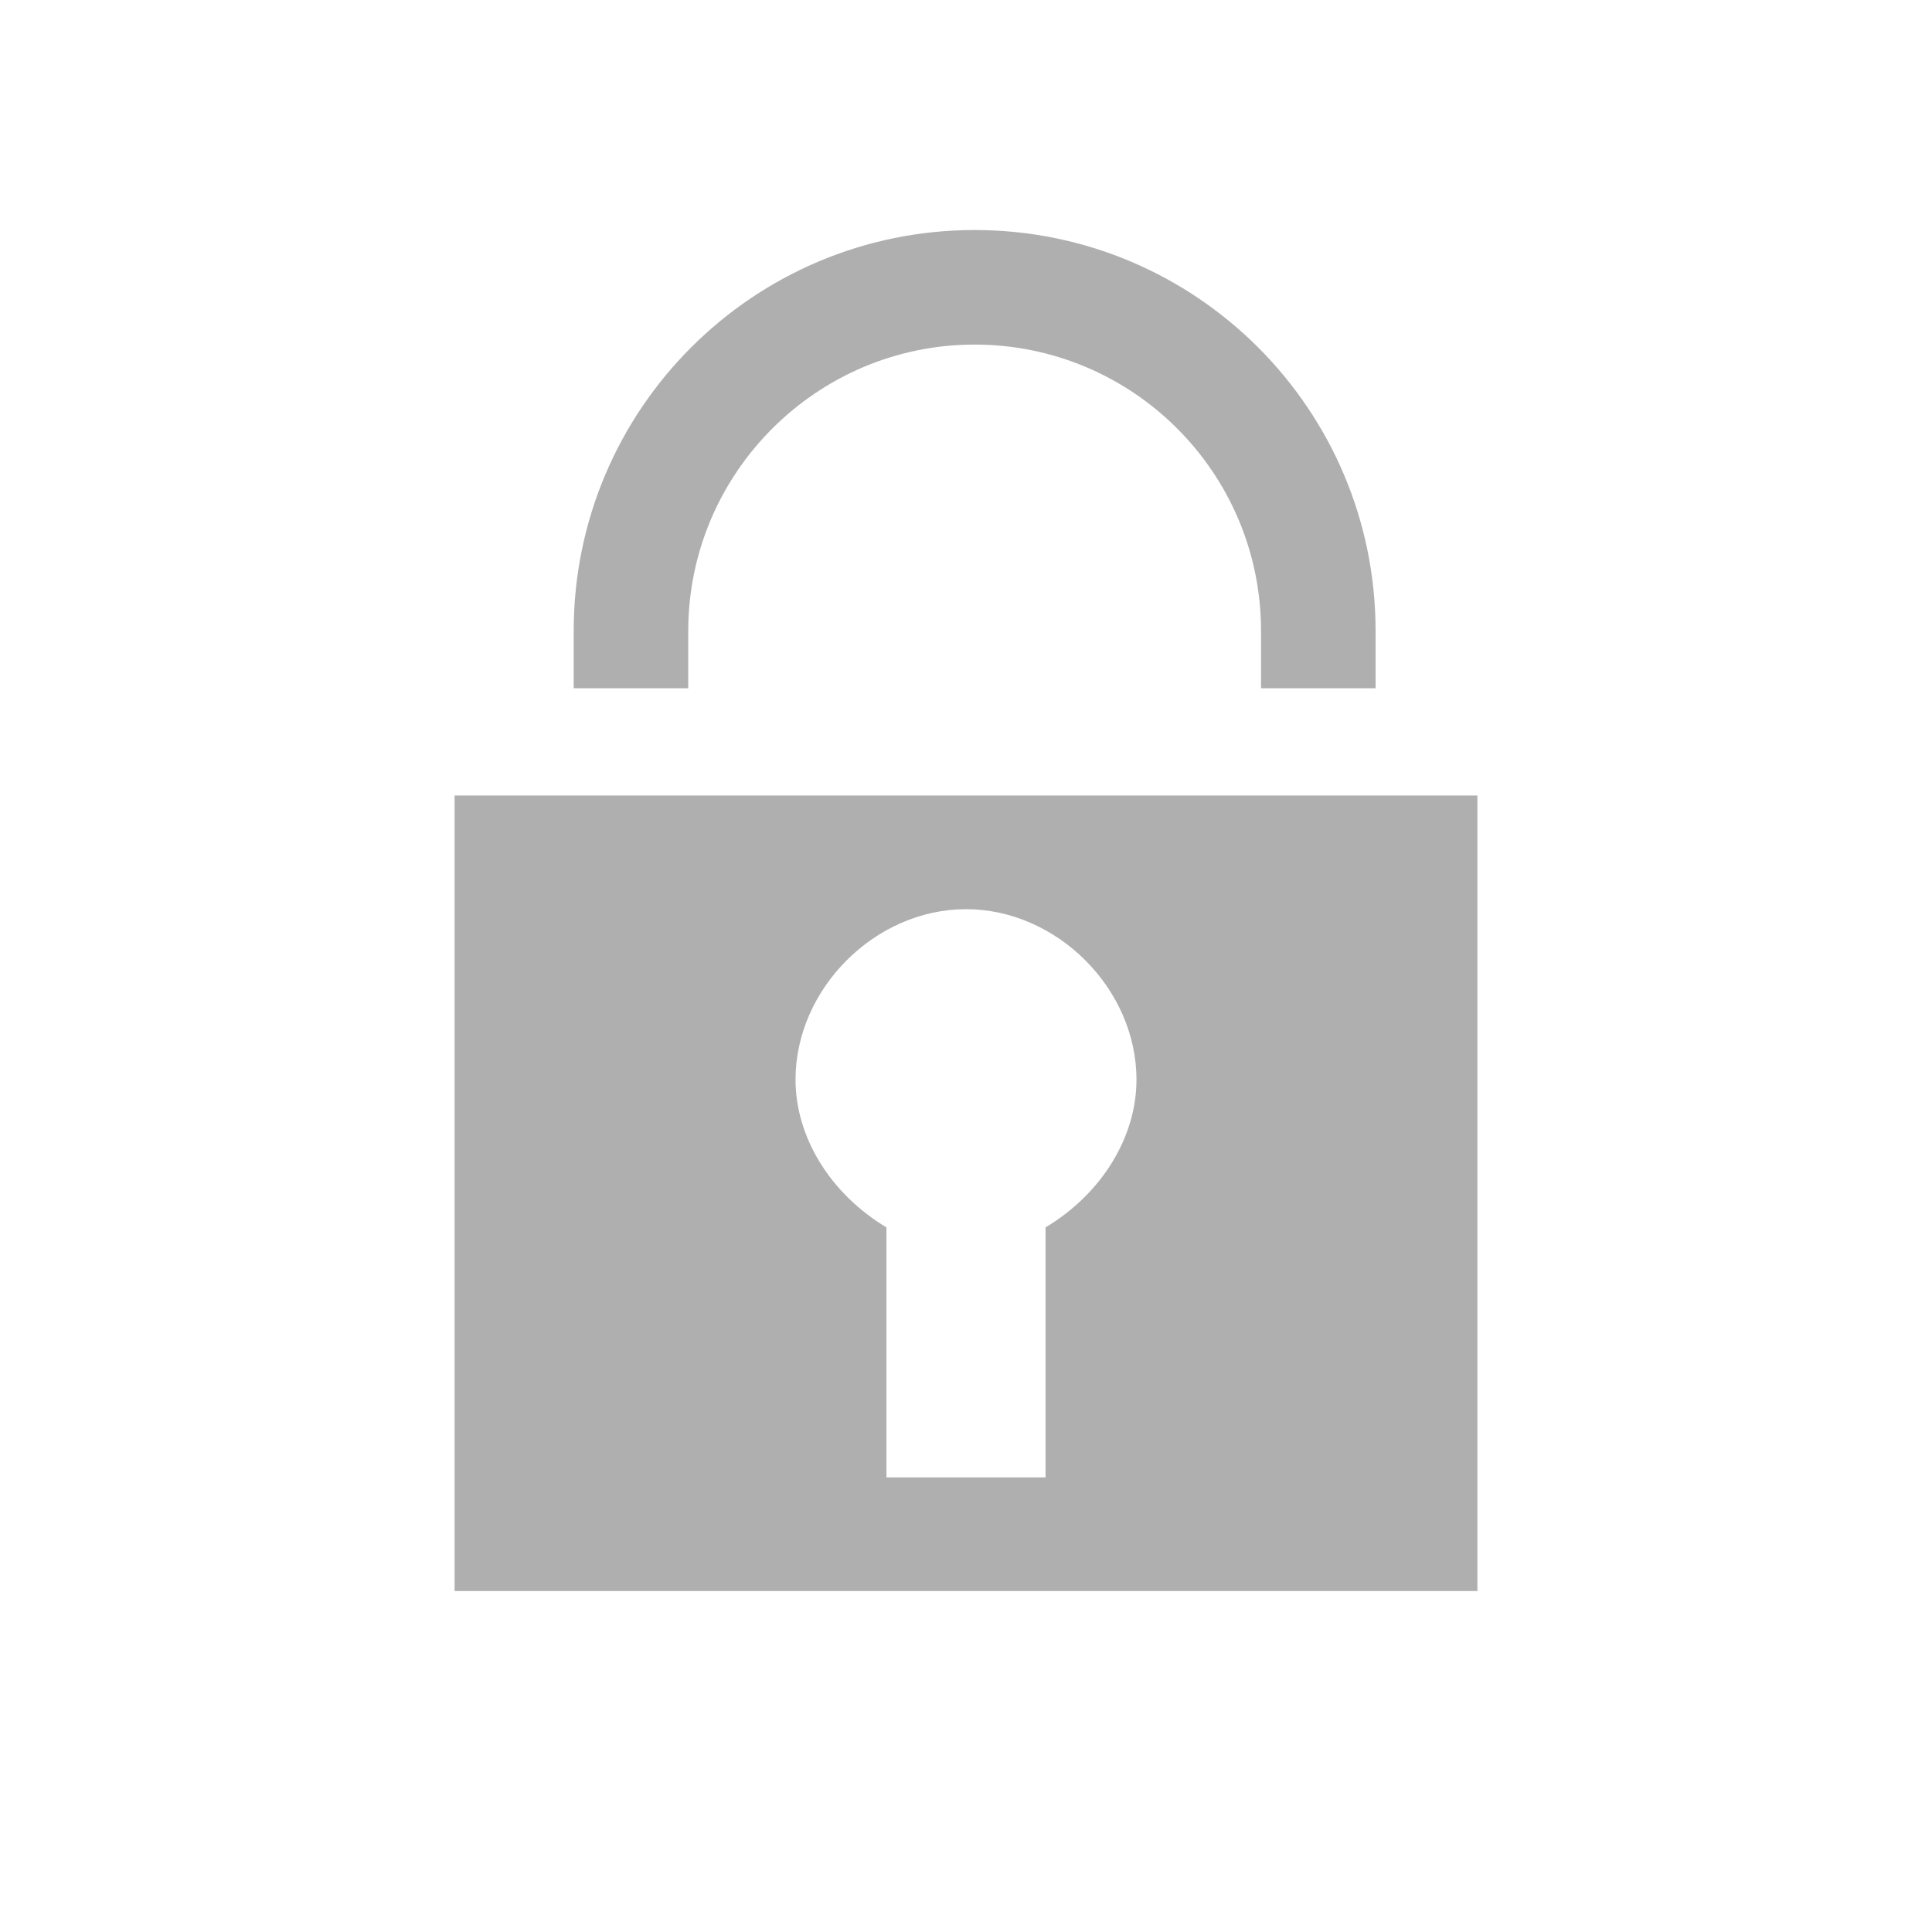 <?xml version="1.0" encoding="utf-8"?>
<!-- Generator: Adobe Illustrator 21.0.2, SVG Export Plug-In . SVG Version: 6.00 Build 0)  -->
<svg version="1.1"
	 id="svg6" inkscape:version="0.91 r13725" sodipodi:docname="x_lock_off.svg" xmlns:cc="http://creativecommons.org/ns#" xmlns:dc="http://purl.org/dc/elements/1.1/" xmlns:inkscape="http://www.inkscape.org/namespaces/inkscape" xmlns:rdf="http://www.w3.org/1999/02/22-rdf-syntax-ns#" xmlns:sodipodi="http://sodipodi.sourceforge.net/DTD/sodipodi-0.dtd" xmlns:svg="http://www.w3.org/2000/svg"
	 xmlns="http://www.w3.org/2000/svg" xmlns:xlink="http://www.w3.org/1999/xlink" x="0px" y="0px" viewBox="0 0 17 17"
	 style="enable-background:new 0 0 17 17;" xml:space="preserve">
<style type="text/css">
	.st0{fill-opacity:0.313;}
</style>
<g id="g4491" transform="matrix(0.056,0,0,0.056,-1,-1)">
	<path id="path4509" inkscape:connector-curvature="0" class="st0" d="M171,54c-34.8,0-63,28.2-63,63v9h18v-9c0-24.8,20.2-45,45-45
		c24.8,0,45,20.1,45,45v9h18v-9C234,82.2,205.8,54,171,54z"/>
</g>
<path id="rect845" inkscape:connector-curvature="0" class="st0" d="M4,7v7h9V7H4z M8.5,8C9.3,8,10,8.7,10,9.5c0,0.5-0.3,1-0.8,1.3
	V13H7.8v-2.2C7.3,10.5,7,10,7,9.5C7,8.7,7.7,8,8.5,8z"/>
</svg>
